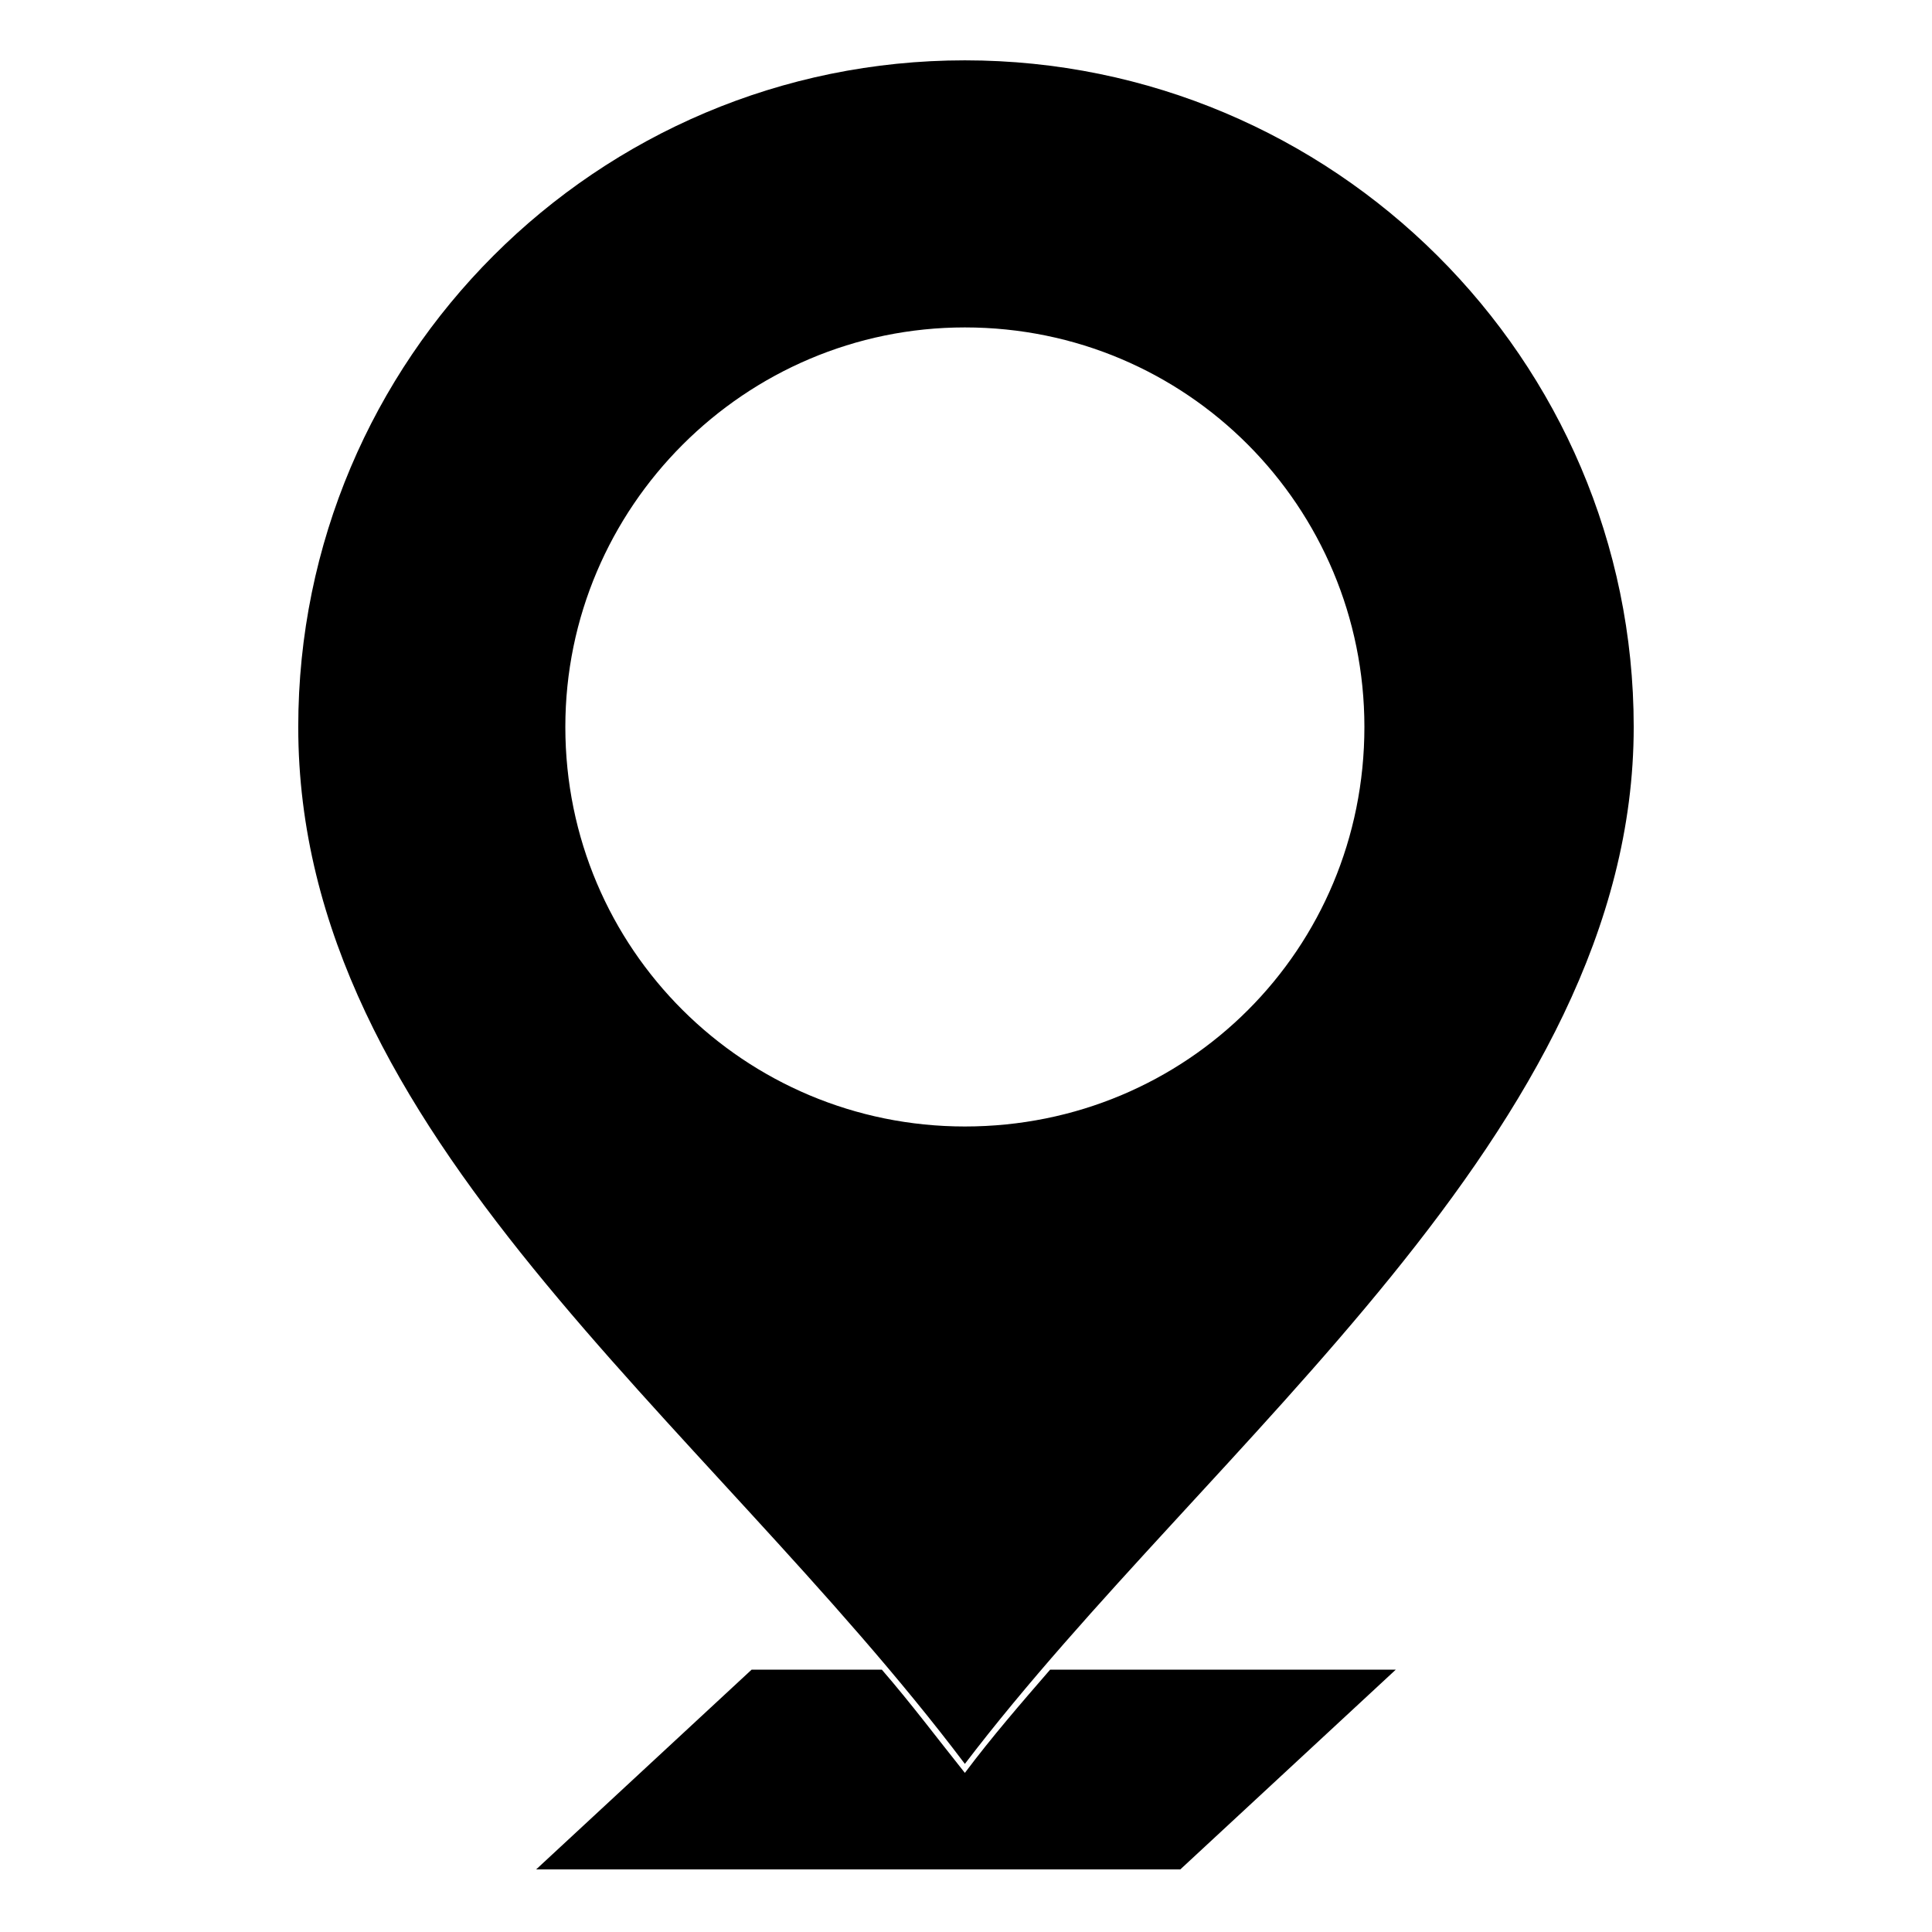 <?xml version="1.0" encoding="UTF-8"?>
<!-- The Best Svg Icon site in the world: iconSvg.co, Visit us! https://iconsvg.co -->
<svg fill="#000000" width="800px" height="800px" version="1.1" viewBox="144 144 512 512" xmlns="http://www.w3.org/2000/svg">
 <path d="m399.7 159.99c97.551 0 177.25 79.109 177.25 176.66 0 107.07-112.42 189.75-177.25 274.8-69.594-92.195-176.66-166.55-176.66-274.8 0-97.551 79.109-176.66 176.66-176.66zm-56.508 426.48h34.5c7.734 8.922 14.871 18.438 22.008 27.363 7.137-9.516 14.871-18.438 22.602-27.363h91.602l-57.102 52.938h-170.71zm56.508-355.7c58.887 0 105.88 47.586 105.88 105.88 0 58.887-46.992 105.88-105.88 105.88-58.293 0-105.88-46.992-105.88-105.88 0-58.293 47.586-105.88 105.88-105.88z" fill-rule="evenodd"/>
</svg>